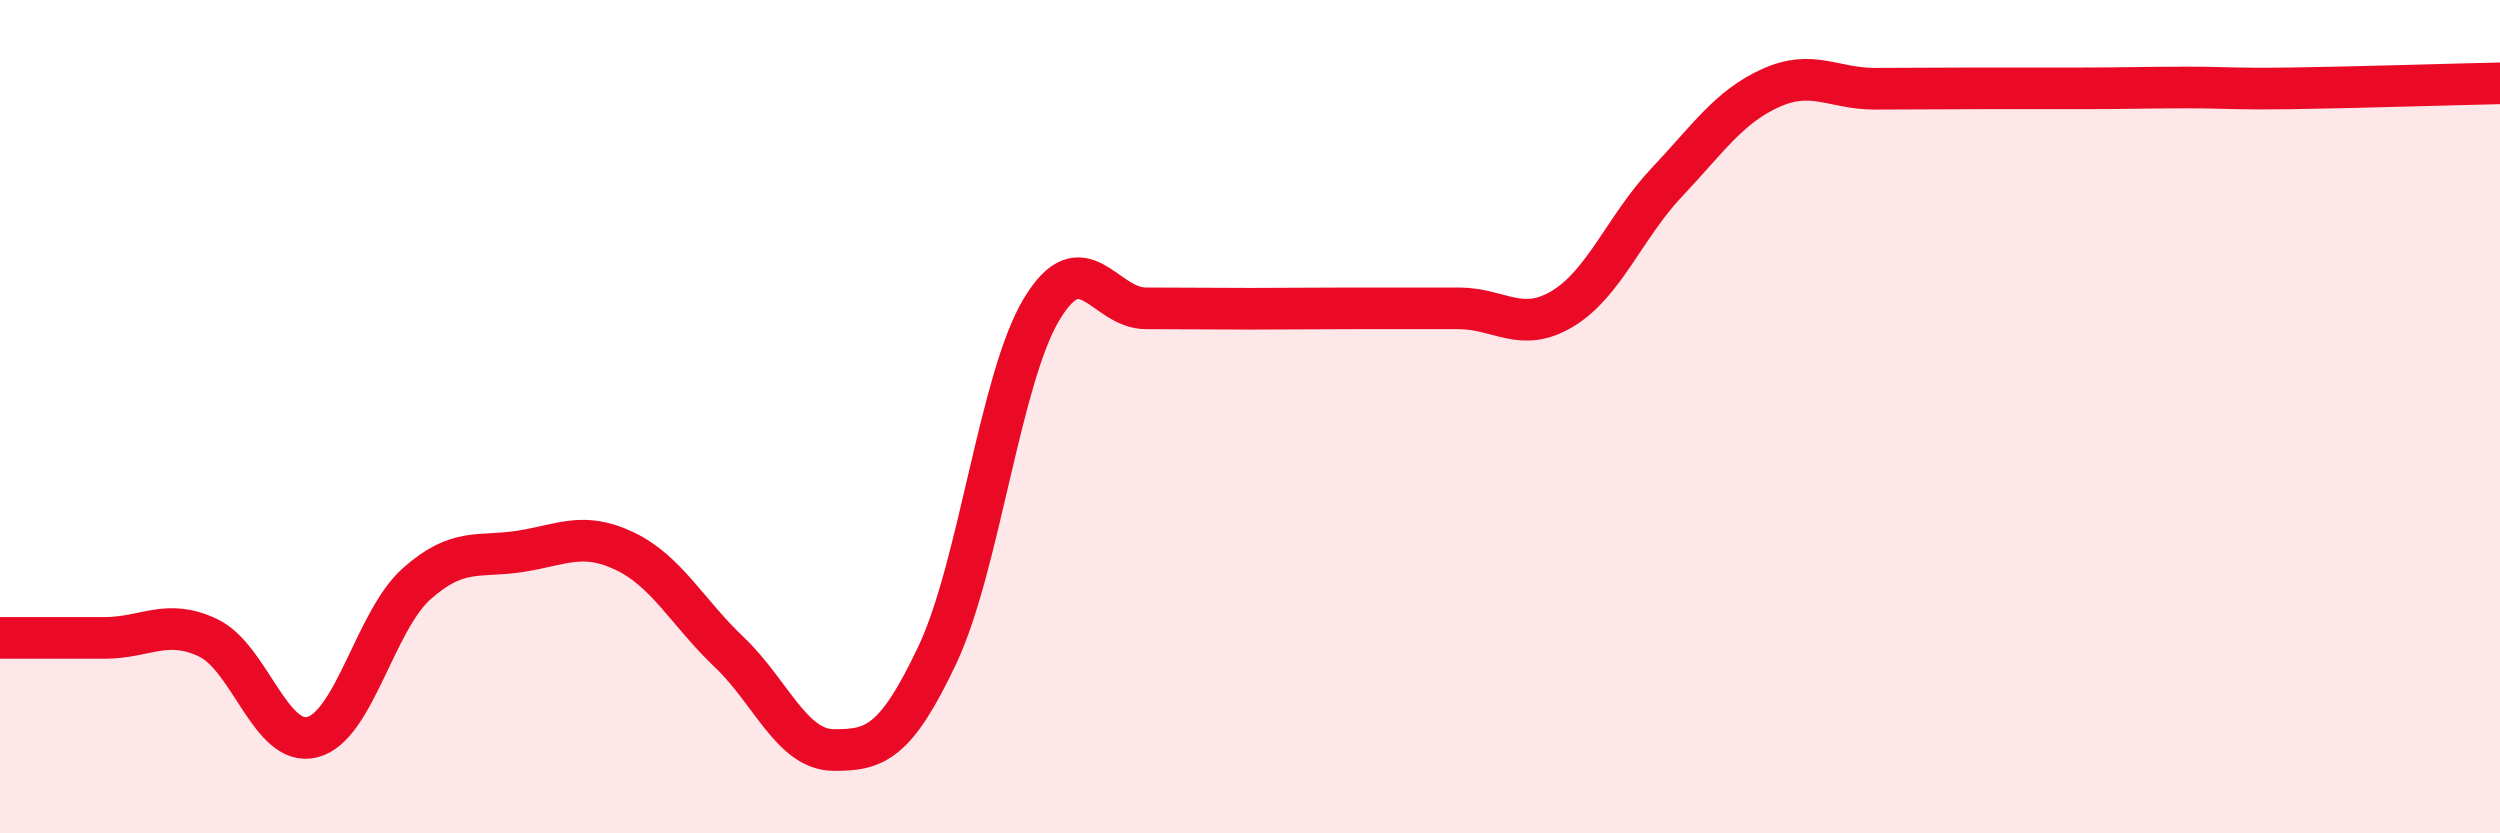 
    <svg width="60" height="20" viewBox="0 0 60 20" xmlns="http://www.w3.org/2000/svg">
      <path
        d="M 0,15.31 C 0.5,15.31 1.5,15.31 2.5,15.31 C 3.5,15.31 4,14.83 5,15.31 C 6,15.79 6.5,17.95 7.5,17.69 C 8.5,17.43 9,14.9 10,14.01 C 11,13.12 11.5,13.39 12.5,13.23 C 13.5,13.07 14,12.75 15,13.23 C 16,13.71 16.5,14.7 17.5,15.65 C 18.5,16.6 19,17.99 20,18 C 21,18.01 21.5,17.83 22.5,15.71 C 23.5,13.59 24,9.08 25,7.42 C 26,5.76 26.5,7.4 27.5,7.4 C 28.5,7.4 29,7.41 30,7.41 C 31,7.41 31.5,7.4 32.5,7.4 C 33.5,7.4 34,7.4 35,7.4 C 36,7.4 36.5,8.01 37.5,7.41 C 38.5,6.81 39,5.44 40,4.38 C 41,3.32 41.5,2.56 42.5,2.11 C 43.5,1.66 44,2.13 45,2.13 C 46,2.13 46.5,2.12 47.5,2.12 C 48.5,2.12 49,2.12 50,2.12 C 51,2.12 51.5,2.1 52.5,2.1 C 53.5,2.1 53.5,2.14 55,2.12 C 56.5,2.1 59,2.02 60,2L60 20L0 20Z"
        fill="#EB0A25"
        opacity="0.1"
        stroke-linecap="round"
        stroke-linejoin="round"
      />
      <path
        d="M 0,15.31 C 0.5,15.31 1.5,15.31 2.5,15.31 C 3.5,15.31 4,14.83 5,15.31 C 6,15.79 6.5,17.95 7.5,17.69 C 8.5,17.43 9,14.9 10,14.01 C 11,13.12 11.5,13.39 12.5,13.23 C 13.5,13.07 14,12.75 15,13.23 C 16,13.71 16.5,14.7 17.5,15.65 C 18.5,16.6 19,17.99 20,18 C 21,18.01 21.5,17.83 22.5,15.71 C 23.5,13.59 24,9.08 25,7.42 C 26,5.76 26.5,7.4 27.5,7.4 C 28.5,7.4 29,7.41 30,7.41 C 31,7.41 31.5,7.4 32.5,7.4 C 33.5,7.4 34,7.4 35,7.4 C 36,7.4 36.5,8.01 37.5,7.41 C 38.5,6.81 39,5.44 40,4.38 C 41,3.32 41.5,2.56 42.5,2.11 C 43.5,1.66 44,2.13 45,2.13 C 46,2.13 46.5,2.12 47.5,2.12 C 48.5,2.12 49,2.12 50,2.12 C 51,2.12 51.5,2.1 52.5,2.1 C 53.5,2.1 53.5,2.14 55,2.12 C 56.5,2.1 59,2.02 60,2"
        stroke="#EB0A25"
        stroke-width="1"
        fill="none"
        stroke-linecap="round"
        stroke-linejoin="round"
      />
    </svg>
  